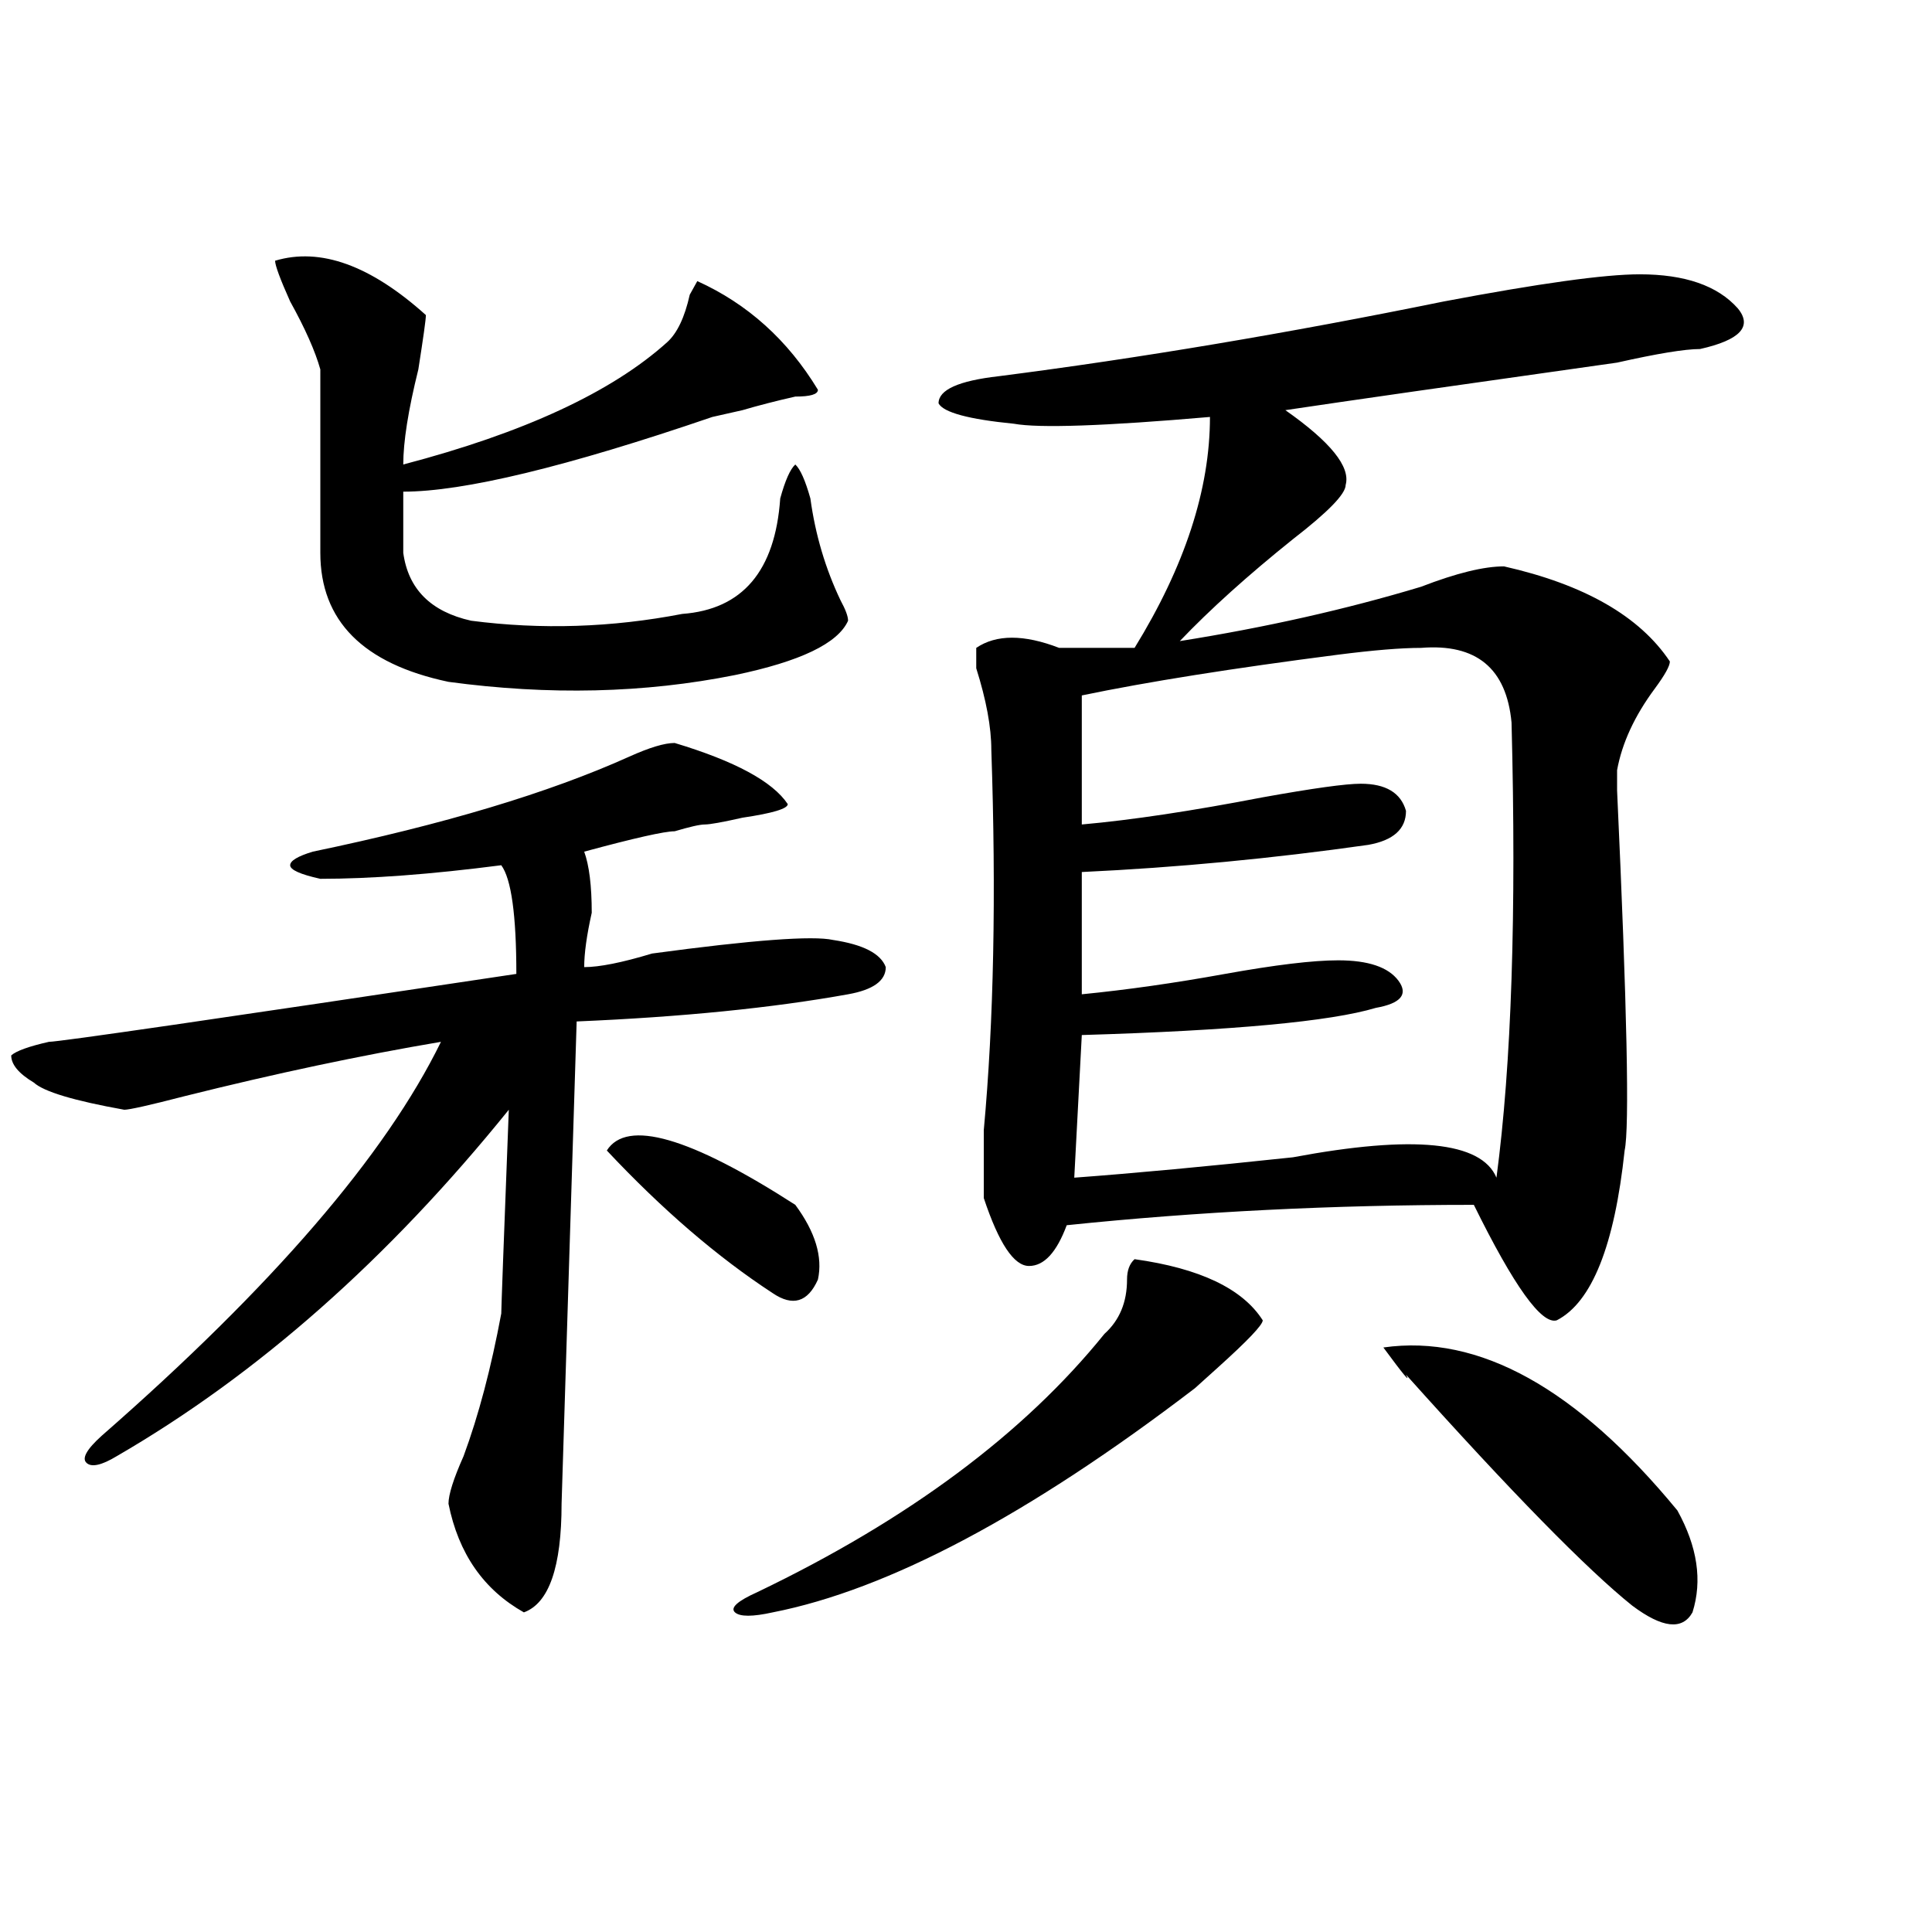 <?xml version="1.0" encoding="utf-8"?>
<!-- Generator: Adobe Illustrator 16.0.0, SVG Export Plug-In . SVG Version: 6.00 Build 0)  -->
<!DOCTYPE svg PUBLIC "-//W3C//DTD SVG 1.1//EN" "http://www.w3.org/Graphics/SVG/1.1/DTD/svg11.dtd">
<svg version="1.1" id="图层_1" xmlns="http://www.w3.org/2000/svg" xmlns:xlink="http://www.w3.org/1999/xlink" x="0px" y="0px"
	 width="1000px" height="1000px" viewBox="0 0 1000 1000" enable-background="new 0 0 1000 1000" xml:space="preserve">
<path d="M349.211,384.563c31.219,9.394,50.73,19.94,58.535,31.641c0,2.362-7.805,4.724-23.414,7.031
	c-10.427,2.362-16.95,3.516-19.512,3.516c-2.622,0-7.805,1.208-15.609,3.516c-5.243,0-20.853,3.516-46.828,10.547
	c2.562,7.031,3.902,17.578,3.902,31.641c-2.622,11.755-3.902,21.094-3.902,28.125c7.805,0,19.512-2.308,35.121-7.031
	c52.011-7.031,83.229-9.339,93.656-7.031c15.609,2.362,24.694,7.031,27.316,14.063c0,7.031-6.524,11.755-19.512,14.063
	c-39.023,7.031-85.852,11.755-140.484,14.063l-7.805,249.609c0,32.794-6.524,51.525-19.512,56.25
	c-20.853-11.756-33.841-30.433-39.023-56.25c0-4.669,2.562-12.854,7.805-24.609c7.805-21.094,14.269-45.703,19.512-73.828
	c0-2.308,1.28-37.464,3.902-105.469C200.922,651.75,133.241,711.516,60.438,753.703c-7.805,4.724-13.048,5.878-15.609,3.516
	c-2.622-2.308,0-7.031,7.805-14.063c88.413-77.344,146.948-145.294,175.605-203.906c-41.646,7.031-85.852,16.425-132.68,28.125
	c-18.231,4.724-28.657,7.031-31.219,7.031c-26.036-4.669-41.646-9.339-46.828-14.063c-7.805-4.669-11.707-9.339-11.707-14.063
	c2.562-2.308,9.085-4.669,19.512-7.031c5.183,0,85.852-11.7,241.945-35.156c0-30.433-2.622-49.219-7.805-56.25
	c-36.462,4.724-67.681,7.031-93.656,7.031c-10.427-2.308-15.609-4.669-15.609-7.031c0-2.308,3.902-4.669,11.707-7.031
	c67.62-14.063,122.253-30.433,163.898-49.219C336.163,386.925,343.968,384.563,349.211,384.563z M142.387,134.953
	c23.414-7.031,49.39,2.362,78.047,28.125c0,2.362-1.341,11.755-3.902,28.125c-5.243,21.094-7.805,37.519-7.805,49.219
	c62.438-16.37,107.925-37.464,136.582-63.281c5.183-4.669,9.085-12.854,11.707-24.609l3.902-7.031
	c25.976,11.755,46.828,30.487,62.438,56.25c0,2.362-3.902,3.516-11.707,3.516c-10.427,2.362-19.512,4.724-27.316,7.031
	l-15.609,3.516c-75.485,25.817-128.777,38.672-159.996,38.672c0,14.063,0,24.609,0,31.641c2.562,18.786,14.269,30.487,35.121,35.156
	c36.401,4.724,72.804,3.516,109.266-3.516c31.219-2.308,48.108-22.247,50.73-59.766c2.562-9.339,5.183-15.216,7.805-17.578
	c2.562,2.362,5.183,8.239,7.805,17.578c2.562,18.786,7.805,36.364,15.609,52.734c2.562,4.724,3.902,8.239,3.902,10.547
	c-5.243,11.755-24.755,21.094-58.535,28.125c-46.828,9.394-96.278,10.547-148.289,3.516c-44.267-9.339-66.34-31.641-66.34-66.797
	c0-30.433,0-62.073,0-94.922c-2.622-9.339-7.805-21.094-15.609-35.156C144.948,144.347,142.387,137.315,142.387,134.953z
	 M314.09,595.5c10.366-16.37,42.926-7.031,97.559,28.125c10.366,14.063,14.269,26.972,11.707,38.672
	c-5.243,11.755-13.048,14.063-23.414,7.031C371.284,650.597,342.687,625.987,314.09,595.5z M587.254,651.75
	c33.78,4.724,55.913,15.271,66.34,31.641c0,2.362-7.805,10.547-23.414,24.609c-5.243,4.724-9.146,8.239-11.707,10.547
	c-85.852,65.644-158.716,104.26-218.531,116.016c-10.427,2.307-16.95,2.307-19.512,0c-2.622-2.362,1.28-5.878,11.707-10.547
	c78.047-37.464,137.862-82.013,179.508-133.594c7.805-7.031,11.707-16.37,11.707-28.125
	C583.352,657.628,584.632,654.112,587.254,651.75z M848.711,141.984c23.414,0,40.304,5.878,50.73,17.578
	c7.805,9.394,1.28,16.425-19.512,21.094c-7.805,0-22.134,2.362-42.926,7.031c-83.29,11.755-140.484,19.94-171.703,24.609
	c23.414,16.425,33.78,29.333,31.219,38.672c0,4.724-9.146,14.063-27.316,28.125c-23.414,18.786-42.926,36.364-58.535,52.734
	c44.206-7.031,85.852-16.37,124.875-28.125c18.171-7.031,32.499-10.547,42.926-10.547c41.585,9.394,70.242,25.817,85.852,49.219
	c0,2.362-2.622,7.031-7.805,14.063c-10.427,14.063-16.95,28.125-19.512,42.188v10.547c5.183,112.5,6.464,174.628,3.902,186.328
	c-5.243,49.219-16.95,78.552-35.121,87.891c-7.805,2.362-22.134-17.578-42.926-59.766c-72.864,0-143.106,3.516-210.727,10.547
	c-5.243,14.063-11.707,21.094-19.512,21.094s-15.609-11.7-23.414-35.156v-3.516c0-4.669,0-15.216,0-31.641
	c5.183-56.25,6.464-121.839,3.902-196.875c0-11.7-2.622-25.763-7.805-42.188v-10.547c10.366-7.031,24.694-7.031,42.926,0
	c15.609,0,28.597,0,39.023,0c25.976-42.188,39.023-82.013,39.023-119.531c-54.633,4.724-88.474,5.878-101.461,3.516
	c-23.414-2.308-36.462-5.823-39.023-10.547c0-7.031,10.366-11.7,31.219-14.063c72.804-9.339,149.569-22.247,230.238-38.672
	C796.64,146.708,830.479,141.984,848.711,141.984z M735.543,335.344c-10.427,0-24.755,1.208-42.926,3.516
	c-54.633,7.031-98.899,14.063-132.68,21.094v66.797c25.976-2.308,57.194-7.031,93.656-14.063c25.976-4.669,42.926-7.031,50.73-7.031
	c12.987,0,20.792,4.724,23.414,14.063c0,9.394-6.524,15.271-19.512,17.578c-49.45,7.031-98.899,11.755-148.289,14.063v63.281
	c23.414-2.308,48.108-5.823,74.145-10.547c25.976-4.669,45.487-7.031,58.535-7.031c15.609,0,25.976,3.516,31.219,10.547
	c5.183,7.031,1.28,11.755-11.707,14.063c-23.414,7.031-74.145,11.755-152.191,14.063l-3.902,73.828
	c31.219-2.308,68.901-5.823,113.168-10.547c62.438-11.7,97.559-8.185,105.363,10.547c7.805-58.558,10.366-137.109,7.805-235.547
	C779.749,345.891,764.14,333.036,735.543,335.344z M716.031,697.453c49.39-7.031,100.12,21.094,152.191,84.375
	c10.366,18.786,12.987,36.31,7.805,52.734c-5.243,9.338-15.609,8.185-31.219-3.516c-23.414-18.787-62.438-58.558-117.07-119.531
	C730.3,716.239,726.397,711.516,716.031,697.453z"/>
</svg>
